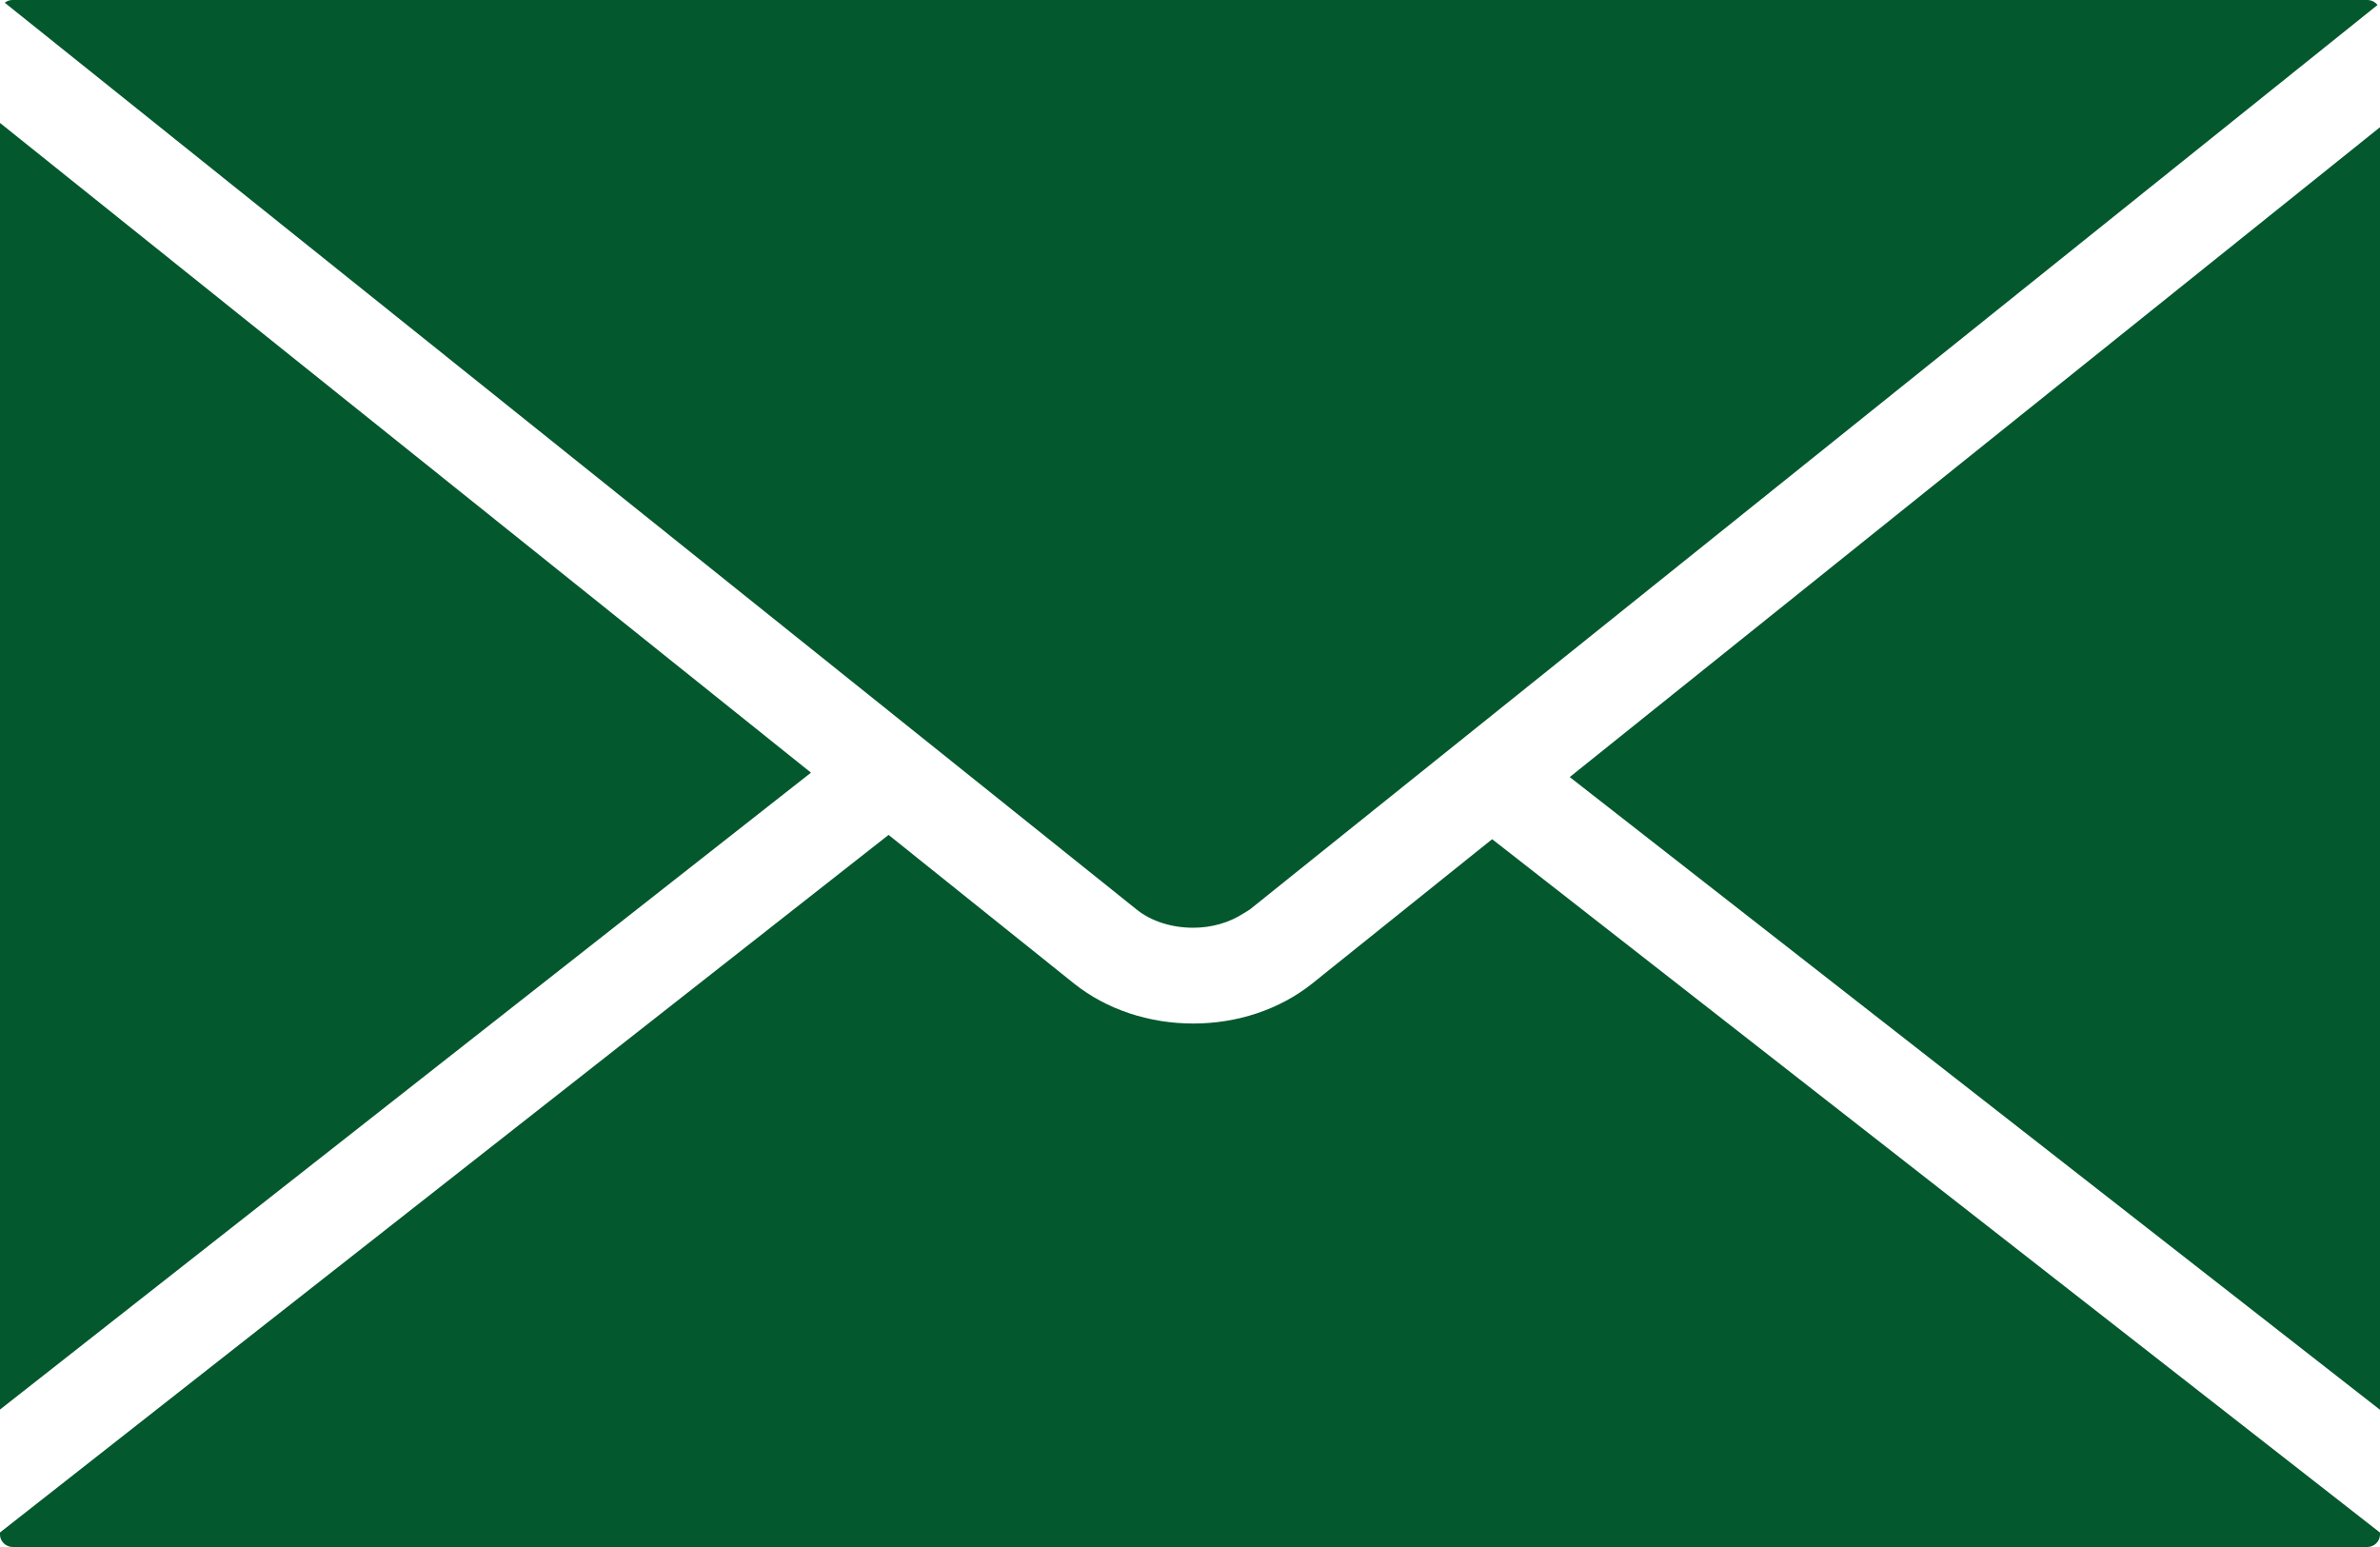 <svg
        xmlns="http://www.w3.org/2000/svg"
        xmlns:xlink="http://www.w3.org/1999/xlink"
        width="20px" height="13px">
    <defs>
        <filter id="Filter_0">
            <feFlood flood-color="rgb(4, 88, 45)" flood-opacity="1" result="floodOut" />
            <feComposite operator="atop" in="floodOut" in2="SourceGraphic" result="compOut" />
            <feBlend mode="normal" in="compOut" in2="SourceGraphic" />
        </filter>

    </defs>
    <g filter="url(#Filter_0)">
        <path fill-rule="evenodd"  fill="rgb(4, 88, 45)"
              d="M10.025,7.796 L10.029,7.796 C10.180,7.796 10.329,7.754 10.449,7.676 L10.482,7.656 C10.489,7.651 10.497,7.647 10.504,7.642 L10.885,7.336 L19.979,0.042 C19.960,0.017 19.928,-0.000 19.894,-0.000 L0.105,-0.000 C0.081,-0.000 0.058,0.008 0.040,0.023 L9.554,7.645 C9.674,7.741 9.845,7.796 10.025,7.796 ZM-0.000,1.033 L-0.000,11.845 L6.815,6.493 L-0.000,1.033 ZM13.191,6.530 L20.000,11.847 L20.000,1.069 L13.191,6.530 ZM11.027,8.265 C10.755,8.482 10.400,8.601 10.028,8.601 C9.653,8.601 9.299,8.482 9.028,8.267 L7.467,7.016 L-0.000,12.878 L-0.000,12.897 C-0.000,12.952 0.049,13.000 0.107,13.000 L19.894,13.000 C19.951,13.000 20.000,12.952 20.000,12.896 L20.000,12.879 L12.539,7.052 L11.027,8.265 Z"/>
    </g>
</svg>